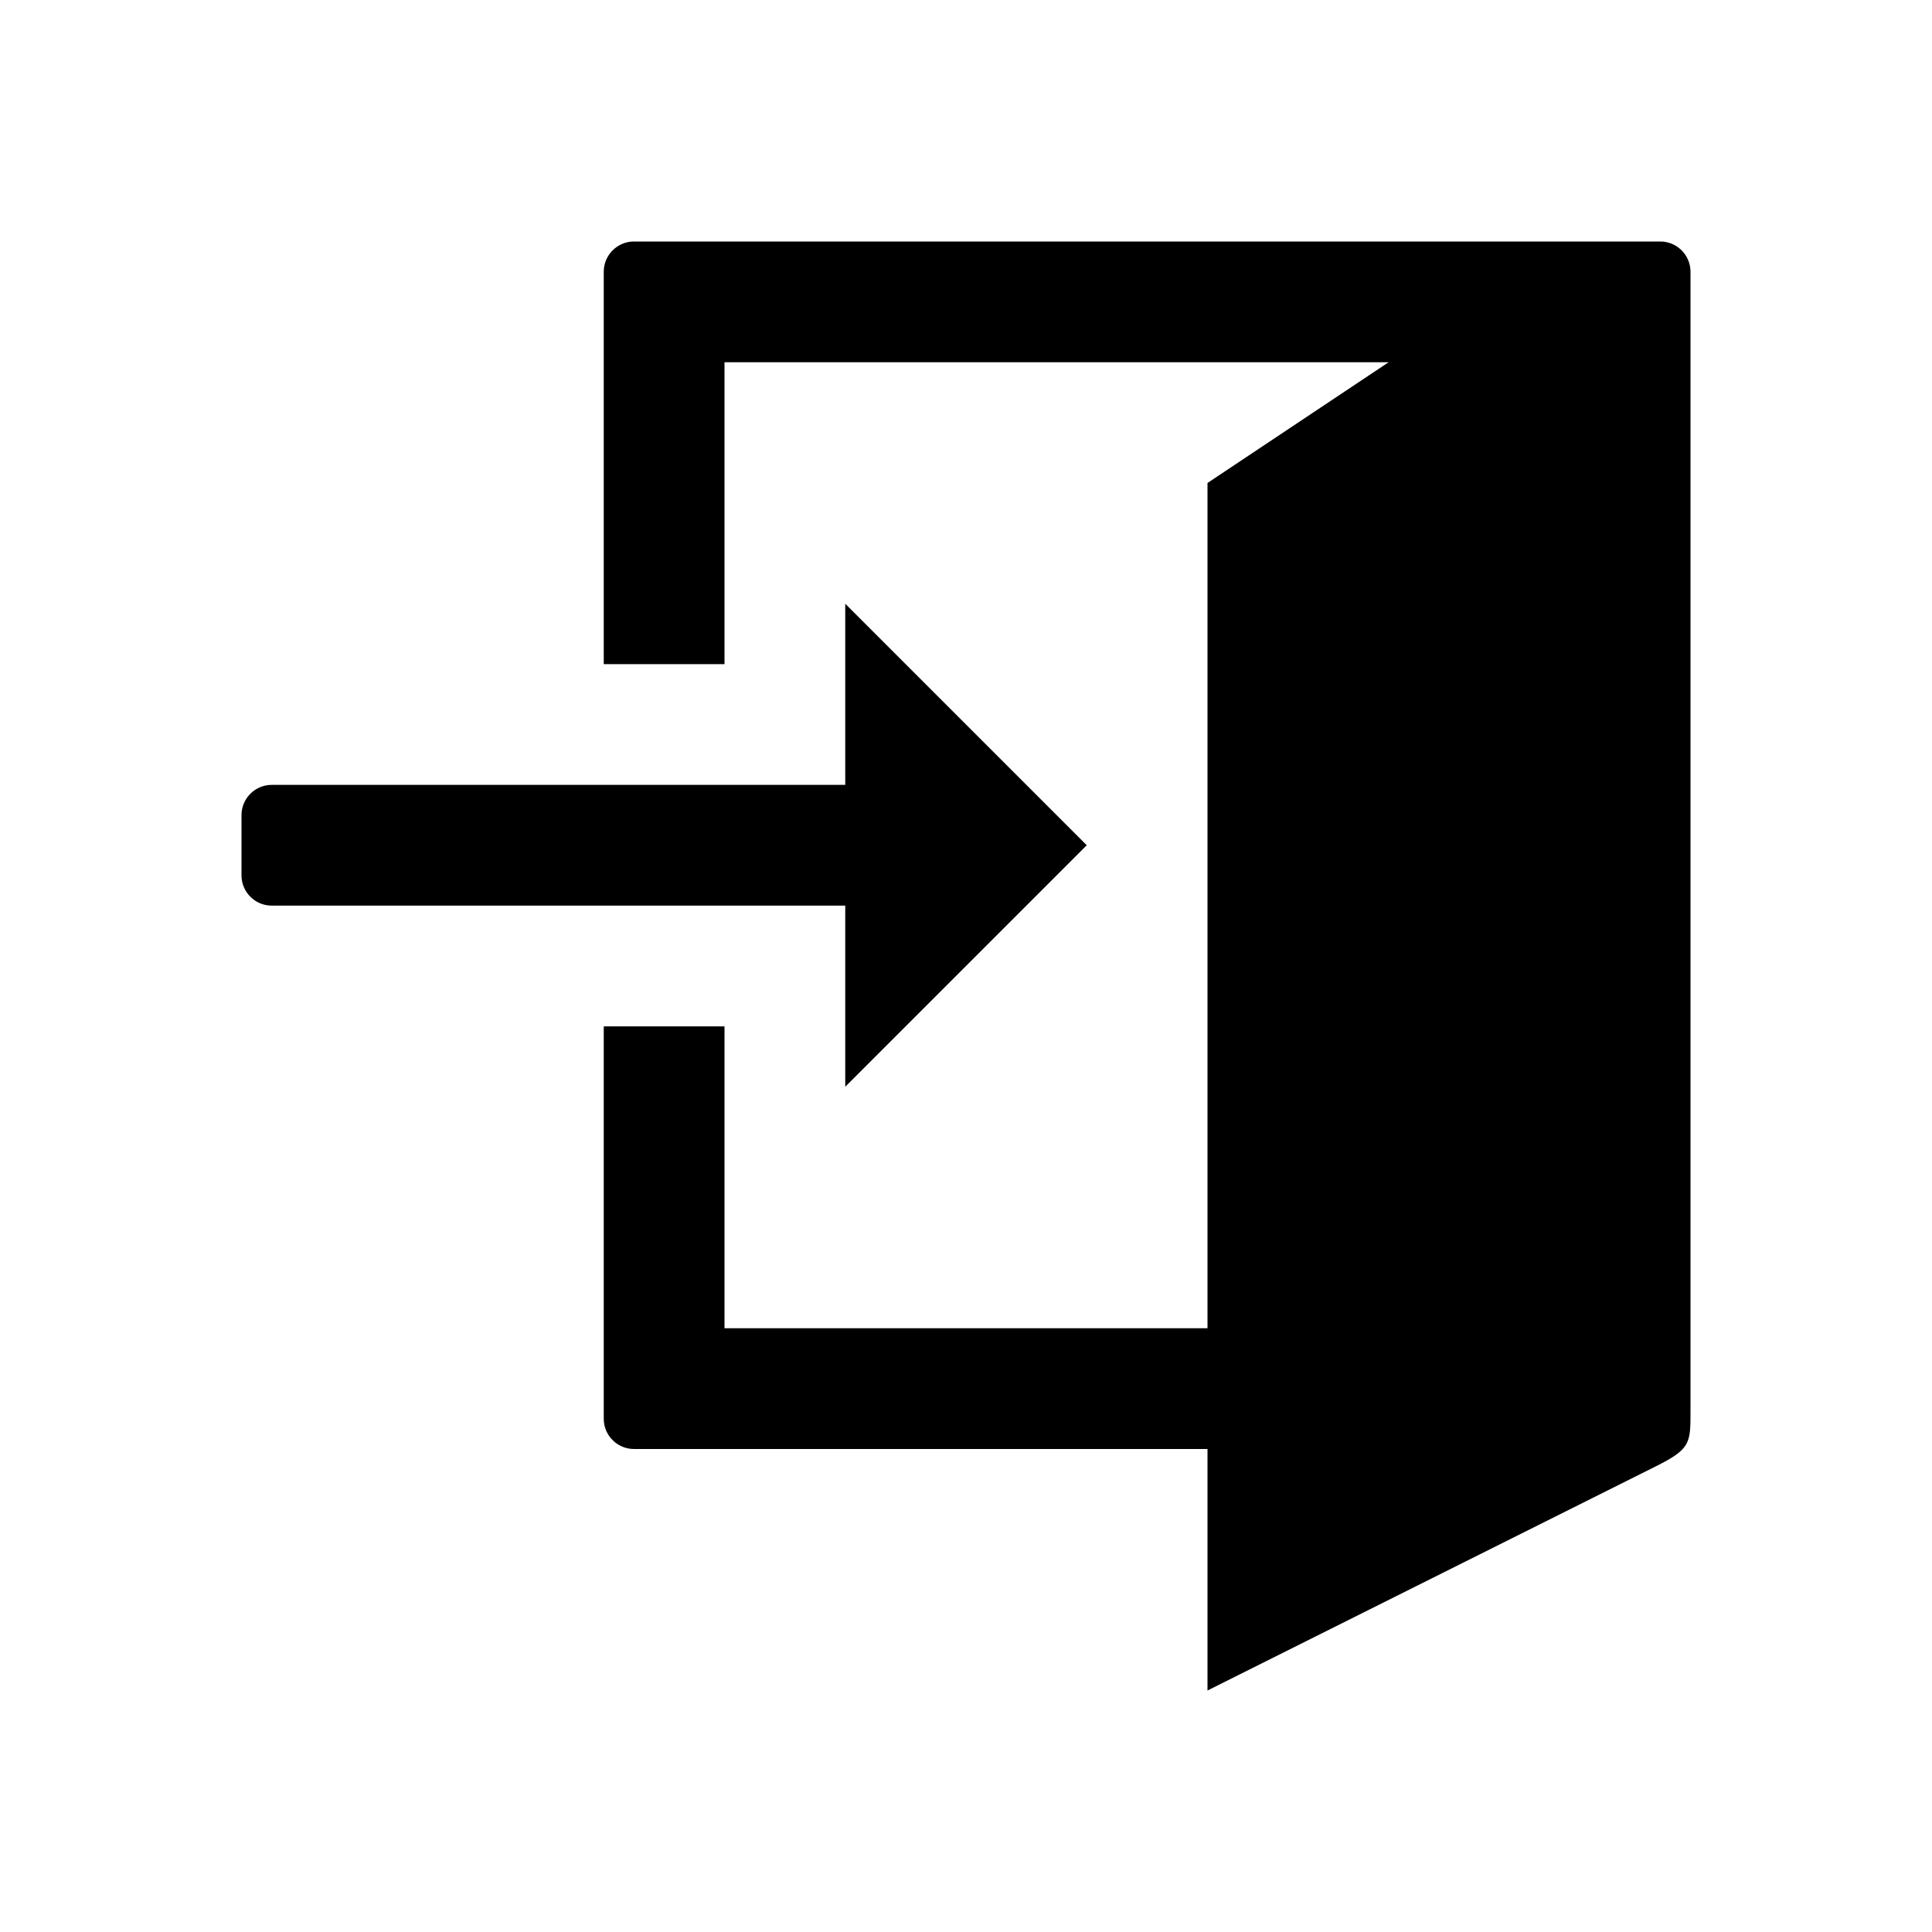 <svg fill="currentColor" xmlns="http://www.w3.org/2000/svg" width="32" height="32" viewBox="0 0 512 512"><path d="M224 288l64-64-64-64v48H72c-4.4 0-8 3.6-8 8v16c0 4.4 3.6 8 8 8h152v48z"/><path d="M440 64H168c-4.4 0-8 3.6-8 8v104h32V96h176l-48 32v224H192v-80h-32v104c0 4.4 3.6 8 8 8h152v64l118.8-59.4c9.2-4.6 9.2-6.1 9.2-14.6V72c0-4.4-3.6-8-8-8z"/></svg>
